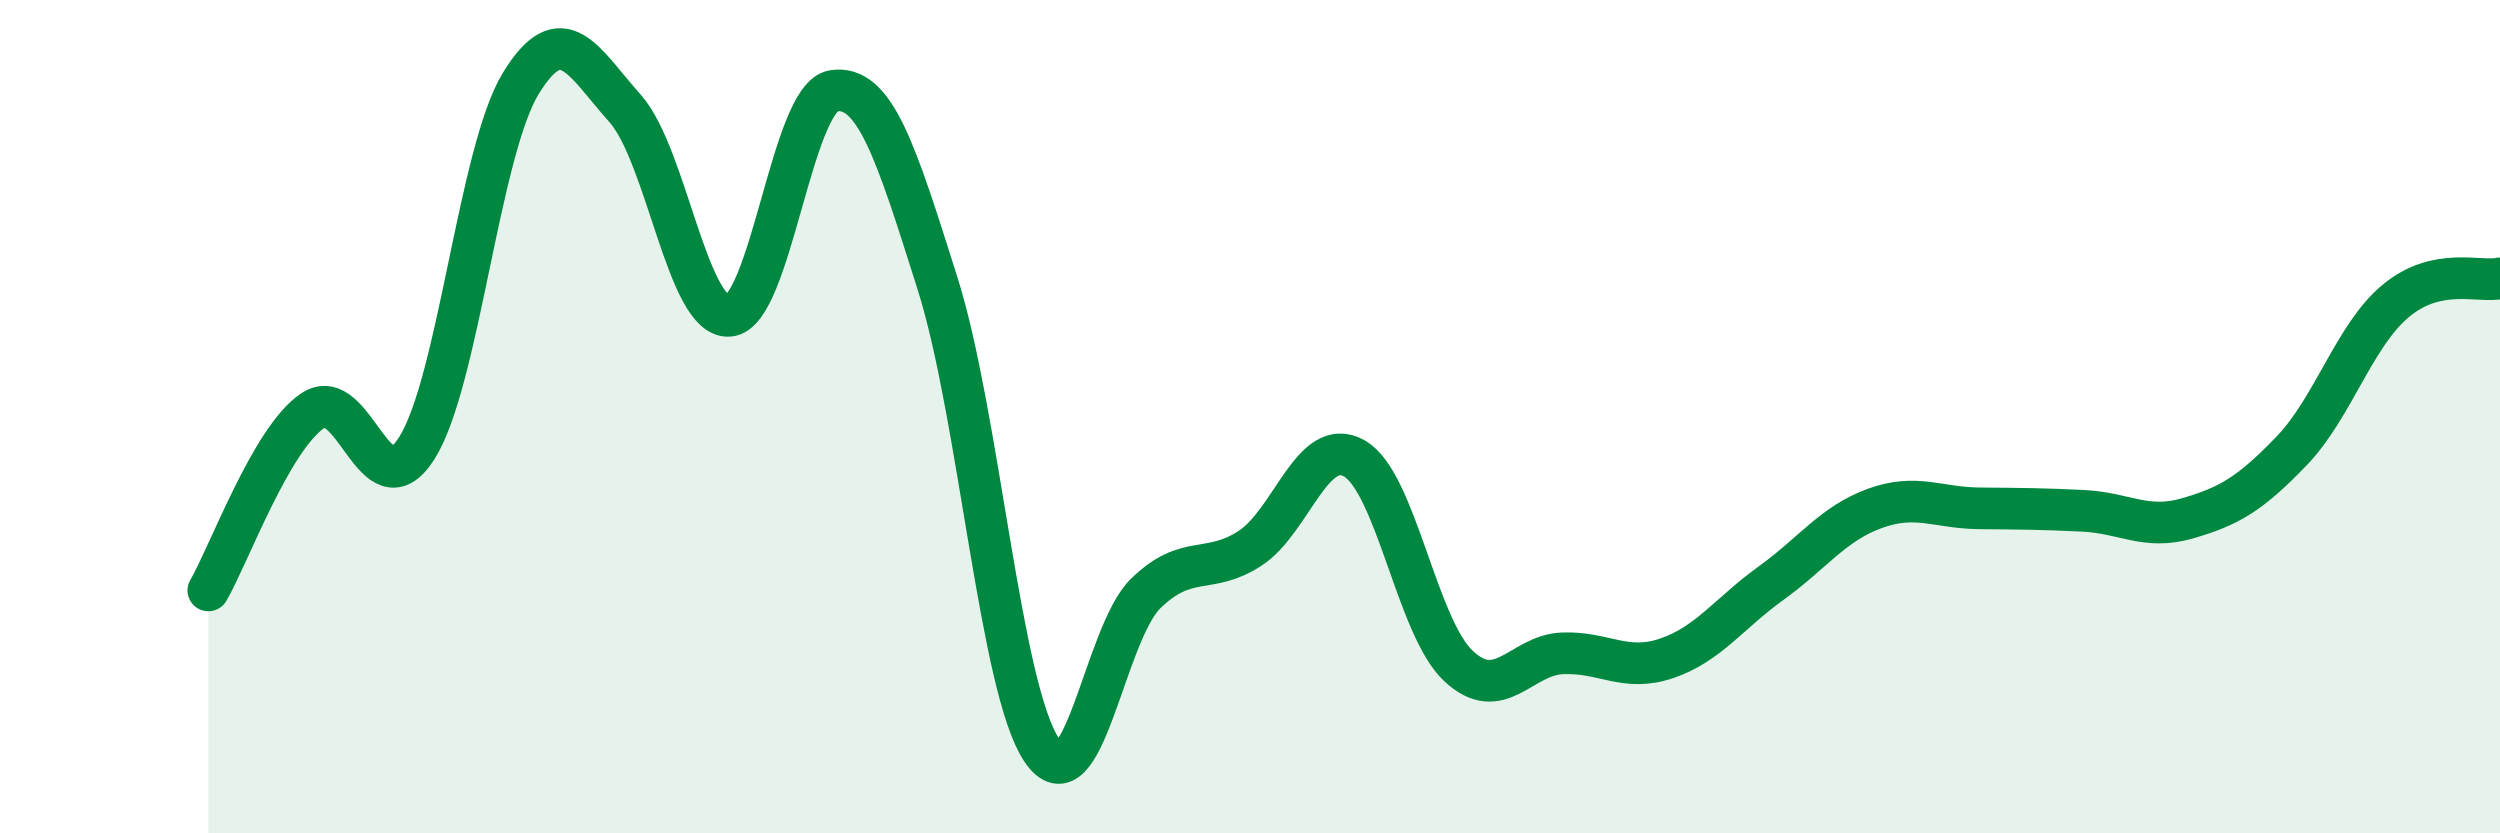 
    <svg width="60" height="20" viewBox="0 0 60 20" xmlns="http://www.w3.org/2000/svg">
      <path
        d="M 5,14.17 C 5.5,13.31 6.5,10.54 7.5,9.86 C 8.5,9.18 9,12.33 10,10.76 C 11,9.19 11.5,3.63 12.5,2 C 13.5,0.37 14,1.48 15,2.6 C 16,3.72 16.5,7.66 17.5,7.58 C 18.5,7.5 19,2.34 20,2.18 C 21,2.02 21.5,3.64 22.5,6.8 C 23.5,9.96 24,16.51 25,18 C 26,19.49 26.5,15.21 27.5,14.24 C 28.5,13.27 29,13.81 30,13.16 C 31,12.51 31.5,10.44 32.5,11 C 33.5,11.56 34,15.04 35,15.98 C 36,16.92 36.5,15.72 37.5,15.68 C 38.5,15.64 39,16.14 40,15.8 C 41,15.46 41.5,14.72 42.5,14 C 43.5,13.28 44,12.56 45,12.2 C 46,11.84 46.5,12.19 47.5,12.2 C 48.5,12.21 49,12.21 50,12.26 C 51,12.31 51.5,12.73 52.5,12.44 C 53.5,12.15 54,11.86 55,10.82 C 56,9.78 56.5,8.05 57.5,7.22 C 58.5,6.39 59.5,6.79 60,6.68L60 20L5 20Z"
        fill="#008740"
        opacity="0.1"
        stroke-linecap="round"
        stroke-linejoin="round"
      />
      <path
        d="M 5,14.17 C 5.5,13.31 6.5,10.54 7.5,9.86 C 8.5,9.18 9,12.33 10,10.76 C 11,9.19 11.5,3.63 12.5,2 C 13.5,0.37 14,1.48 15,2.6 C 16,3.72 16.5,7.66 17.5,7.58 C 18.5,7.5 19,2.34 20,2.18 C 21,2.02 21.5,3.64 22.5,6.8 C 23.5,9.96 24,16.51 25,18 C 26,19.49 26.5,15.21 27.5,14.24 C 28.5,13.27 29,13.81 30,13.16 C 31,12.51 31.5,10.44 32.5,11 C 33.5,11.56 34,15.04 35,15.98 C 36,16.92 36.5,15.72 37.5,15.68 C 38.5,15.64 39,16.14 40,15.8 C 41,15.46 41.5,14.72 42.5,14 C 43.5,13.28 44,12.56 45,12.2 C 46,11.84 46.5,12.19 47.5,12.2 C 48.5,12.21 49,12.21 50,12.26 C 51,12.31 51.5,12.73 52.5,12.44 C 53.5,12.15 54,11.86 55,10.82 C 56,9.78 56.5,8.05 57.5,7.22 C 58.5,6.39 59.5,6.79 60,6.68"
        stroke="#008740"
        stroke-width="1"
        fill="none"
        stroke-linecap="round"
        stroke-linejoin="round"
      />
    </svg>
  